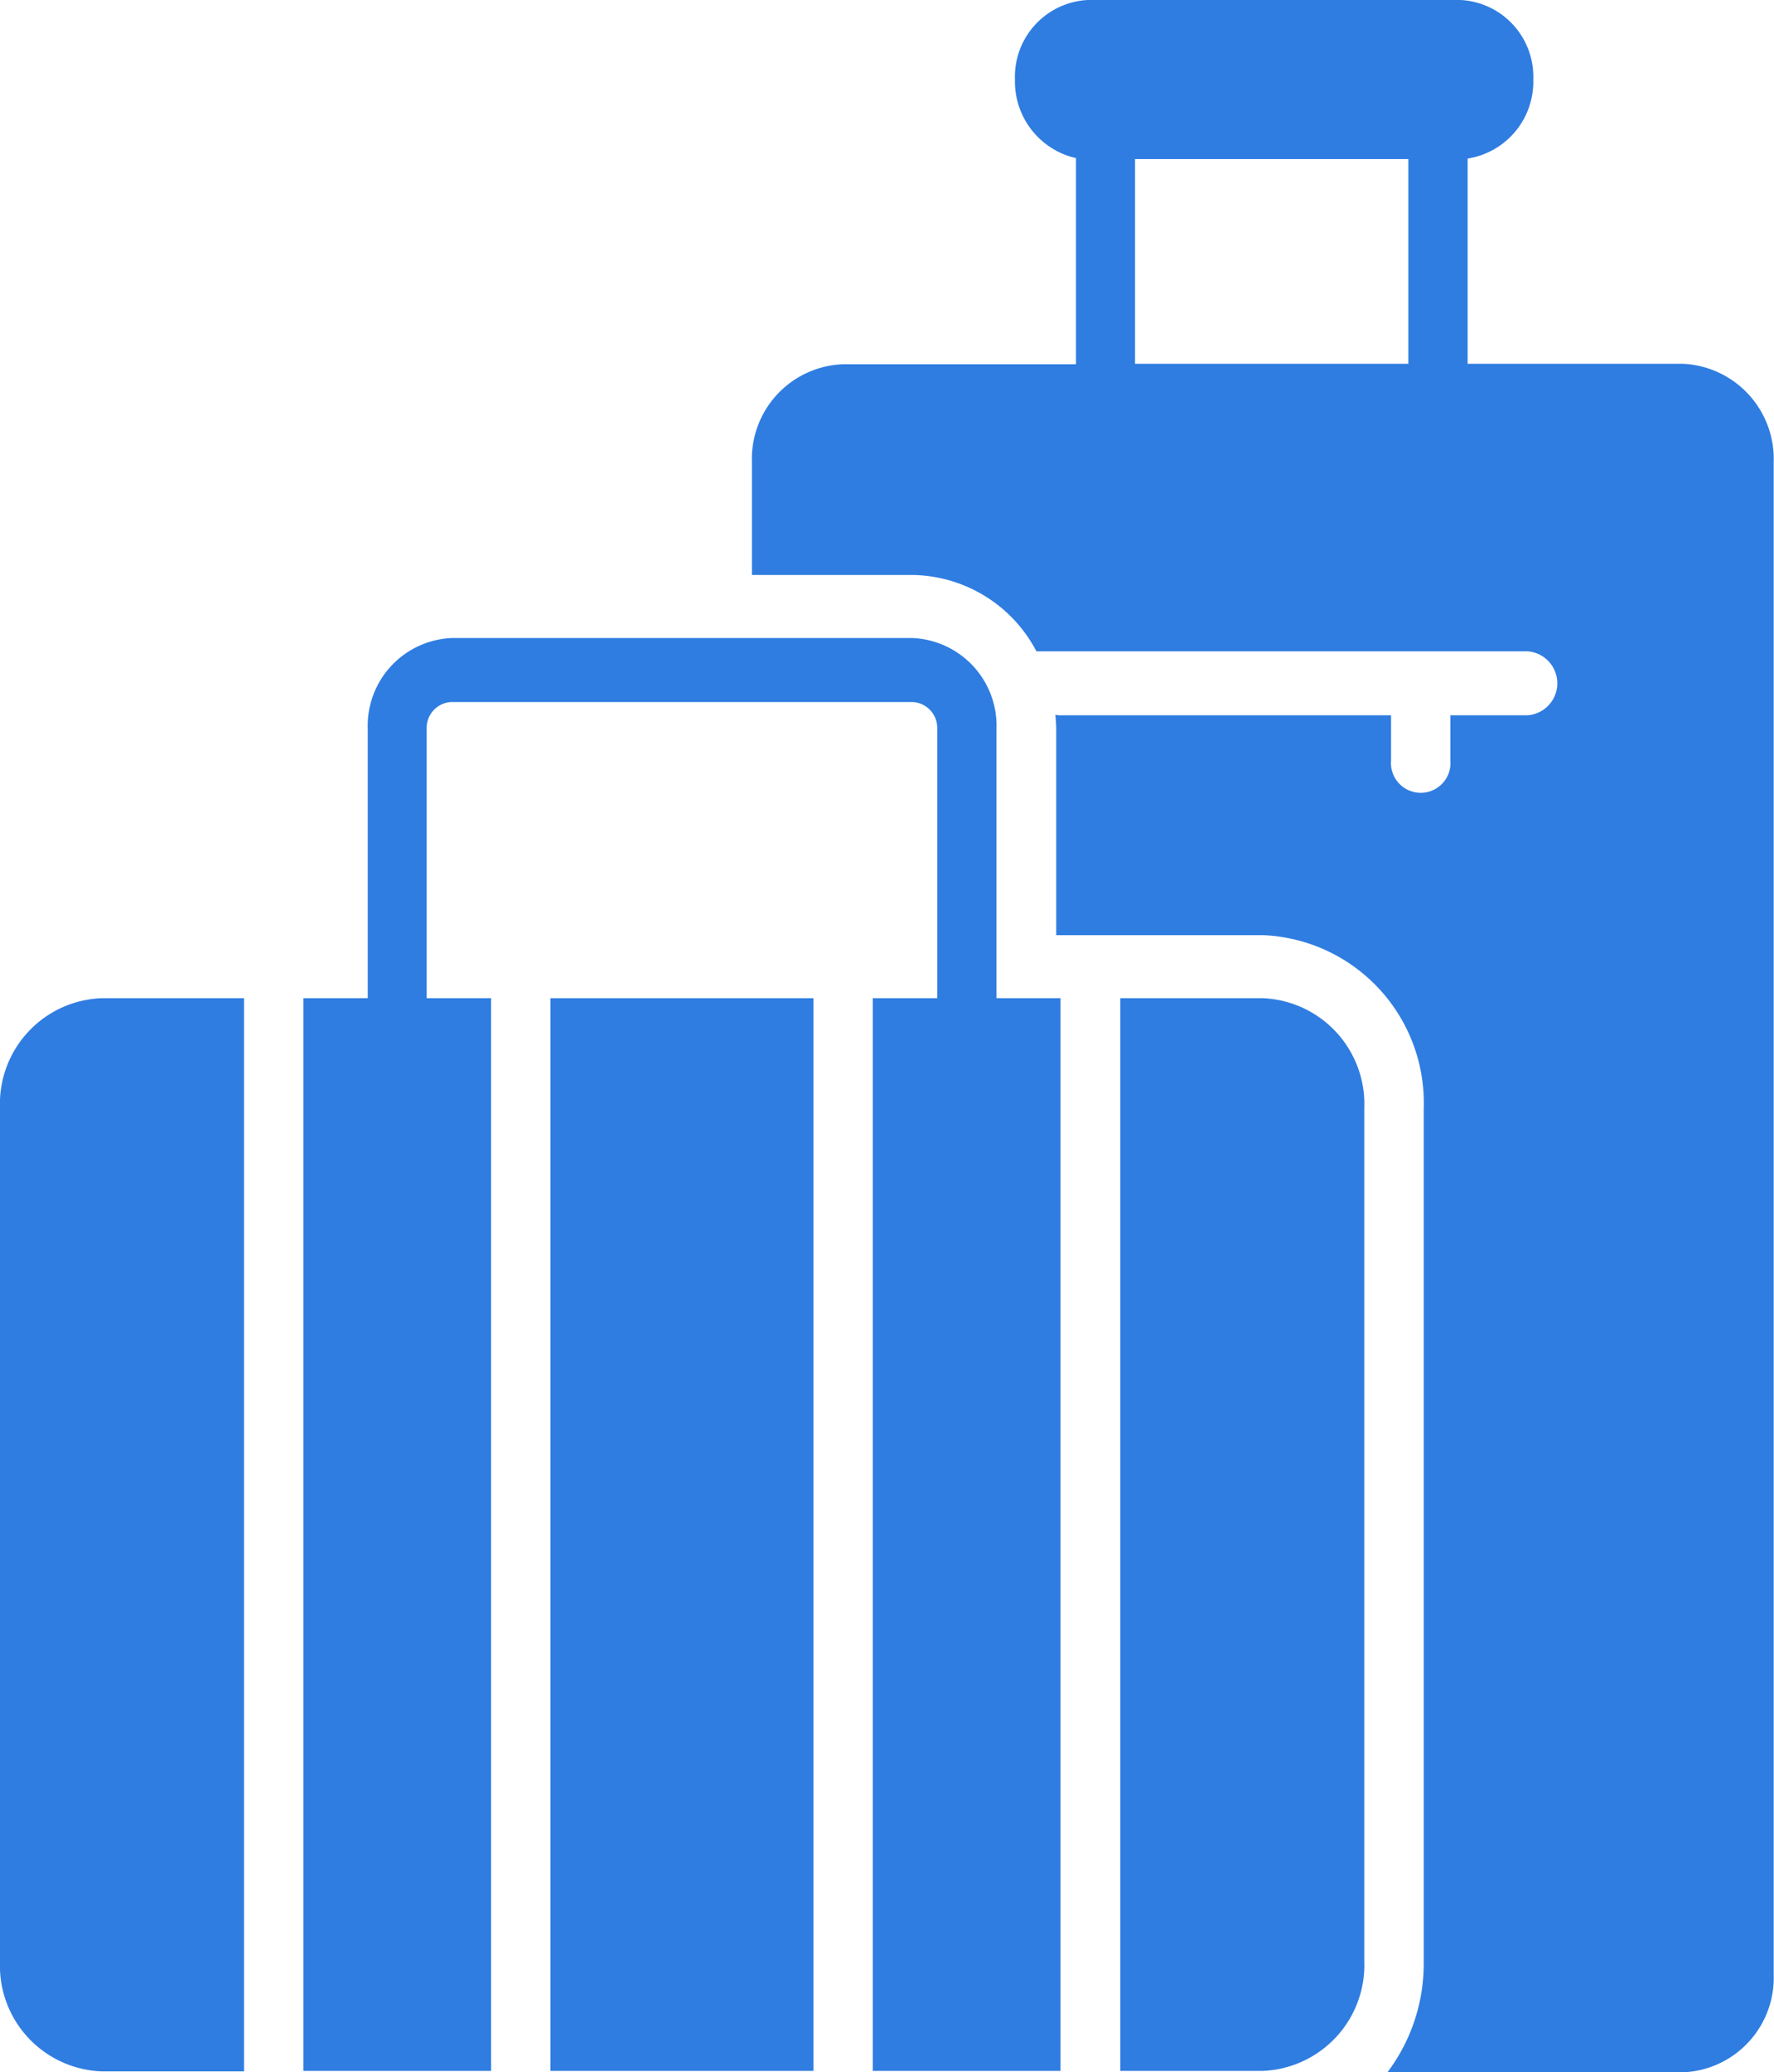<svg xmlns="http://www.w3.org/2000/svg" width="34.211" height="39.936" viewBox="0 0 34.211 39.936"><defs><style>.a{fill:#2f7de1;}</style></defs><g transform="translate(0)"><path class="a" d="M242.059,36.511h-4.151V32.556a1.5,1.5,0,0,0,1.266-1.524h0a1.481,1.481,0,0,0-1.422-1.533H230.6a1.481,1.481,0,0,0-1.422,1.533h0a1.514,1.514,0,0,0,1.177,1.515V36.52h-4.5a1.825,1.825,0,0,0-1.749,1.894v2.167h3.1a2.739,2.739,0,0,1,2.386,1.471h9.47a.618.618,0,0,1,0,1.233h-1.487v.872a.574.574,0,1,1-1.144,0v-.872h-6.365a.37.37,0,0,1-.1-.009h-.008c.008.1.016.194.016.291v3.955h3.987a3.237,3.237,0,0,1,3.1,3.347V67.323a3.478,3.478,0,0,1-.7,2.114h5.7a1.823,1.823,0,0,0,1.749-1.885V38.4A1.835,1.835,0,0,0,242.059,36.511Zm-10.565,0V32.565h5.27v3.946Z" transform="translate(-209.605 -29.5)"/><path class="a" d="M46.7,250.014v16.454a2.037,2.037,0,0,0,1.961,2.114h2.745V247.9H48.661A2.037,2.037,0,0,0,46.7,250.014Z" transform="translate(-46.7 -228.663)"/><path class="a" d="M313.845,247.9H311.1v20.673h2.745a2.042,2.042,0,0,0,1.961-2.114V250.014A2.042,2.042,0,0,0,313.845,247.9Z" transform="translate(-289.496 -228.663)"/><rect class="a" width="5.074" height="20.673" transform="translate(10.614 19.237)"/><path class="a" d="M131.667,176.041v-5.188a1.692,1.692,0,0,0-1.626-1.753h-8.873a1.692,1.692,0,0,0-1.626,1.753v5.188H118.3v20.673h3.62V176.041h-1.242v-5.188a.5.5,0,0,1,.482-.52h8.882a.5.5,0,0,1,.482.52v5.188h-1.242v20.673h3.62V176.041Z" transform="translate(-112.45 -156.804)"/></g></svg>